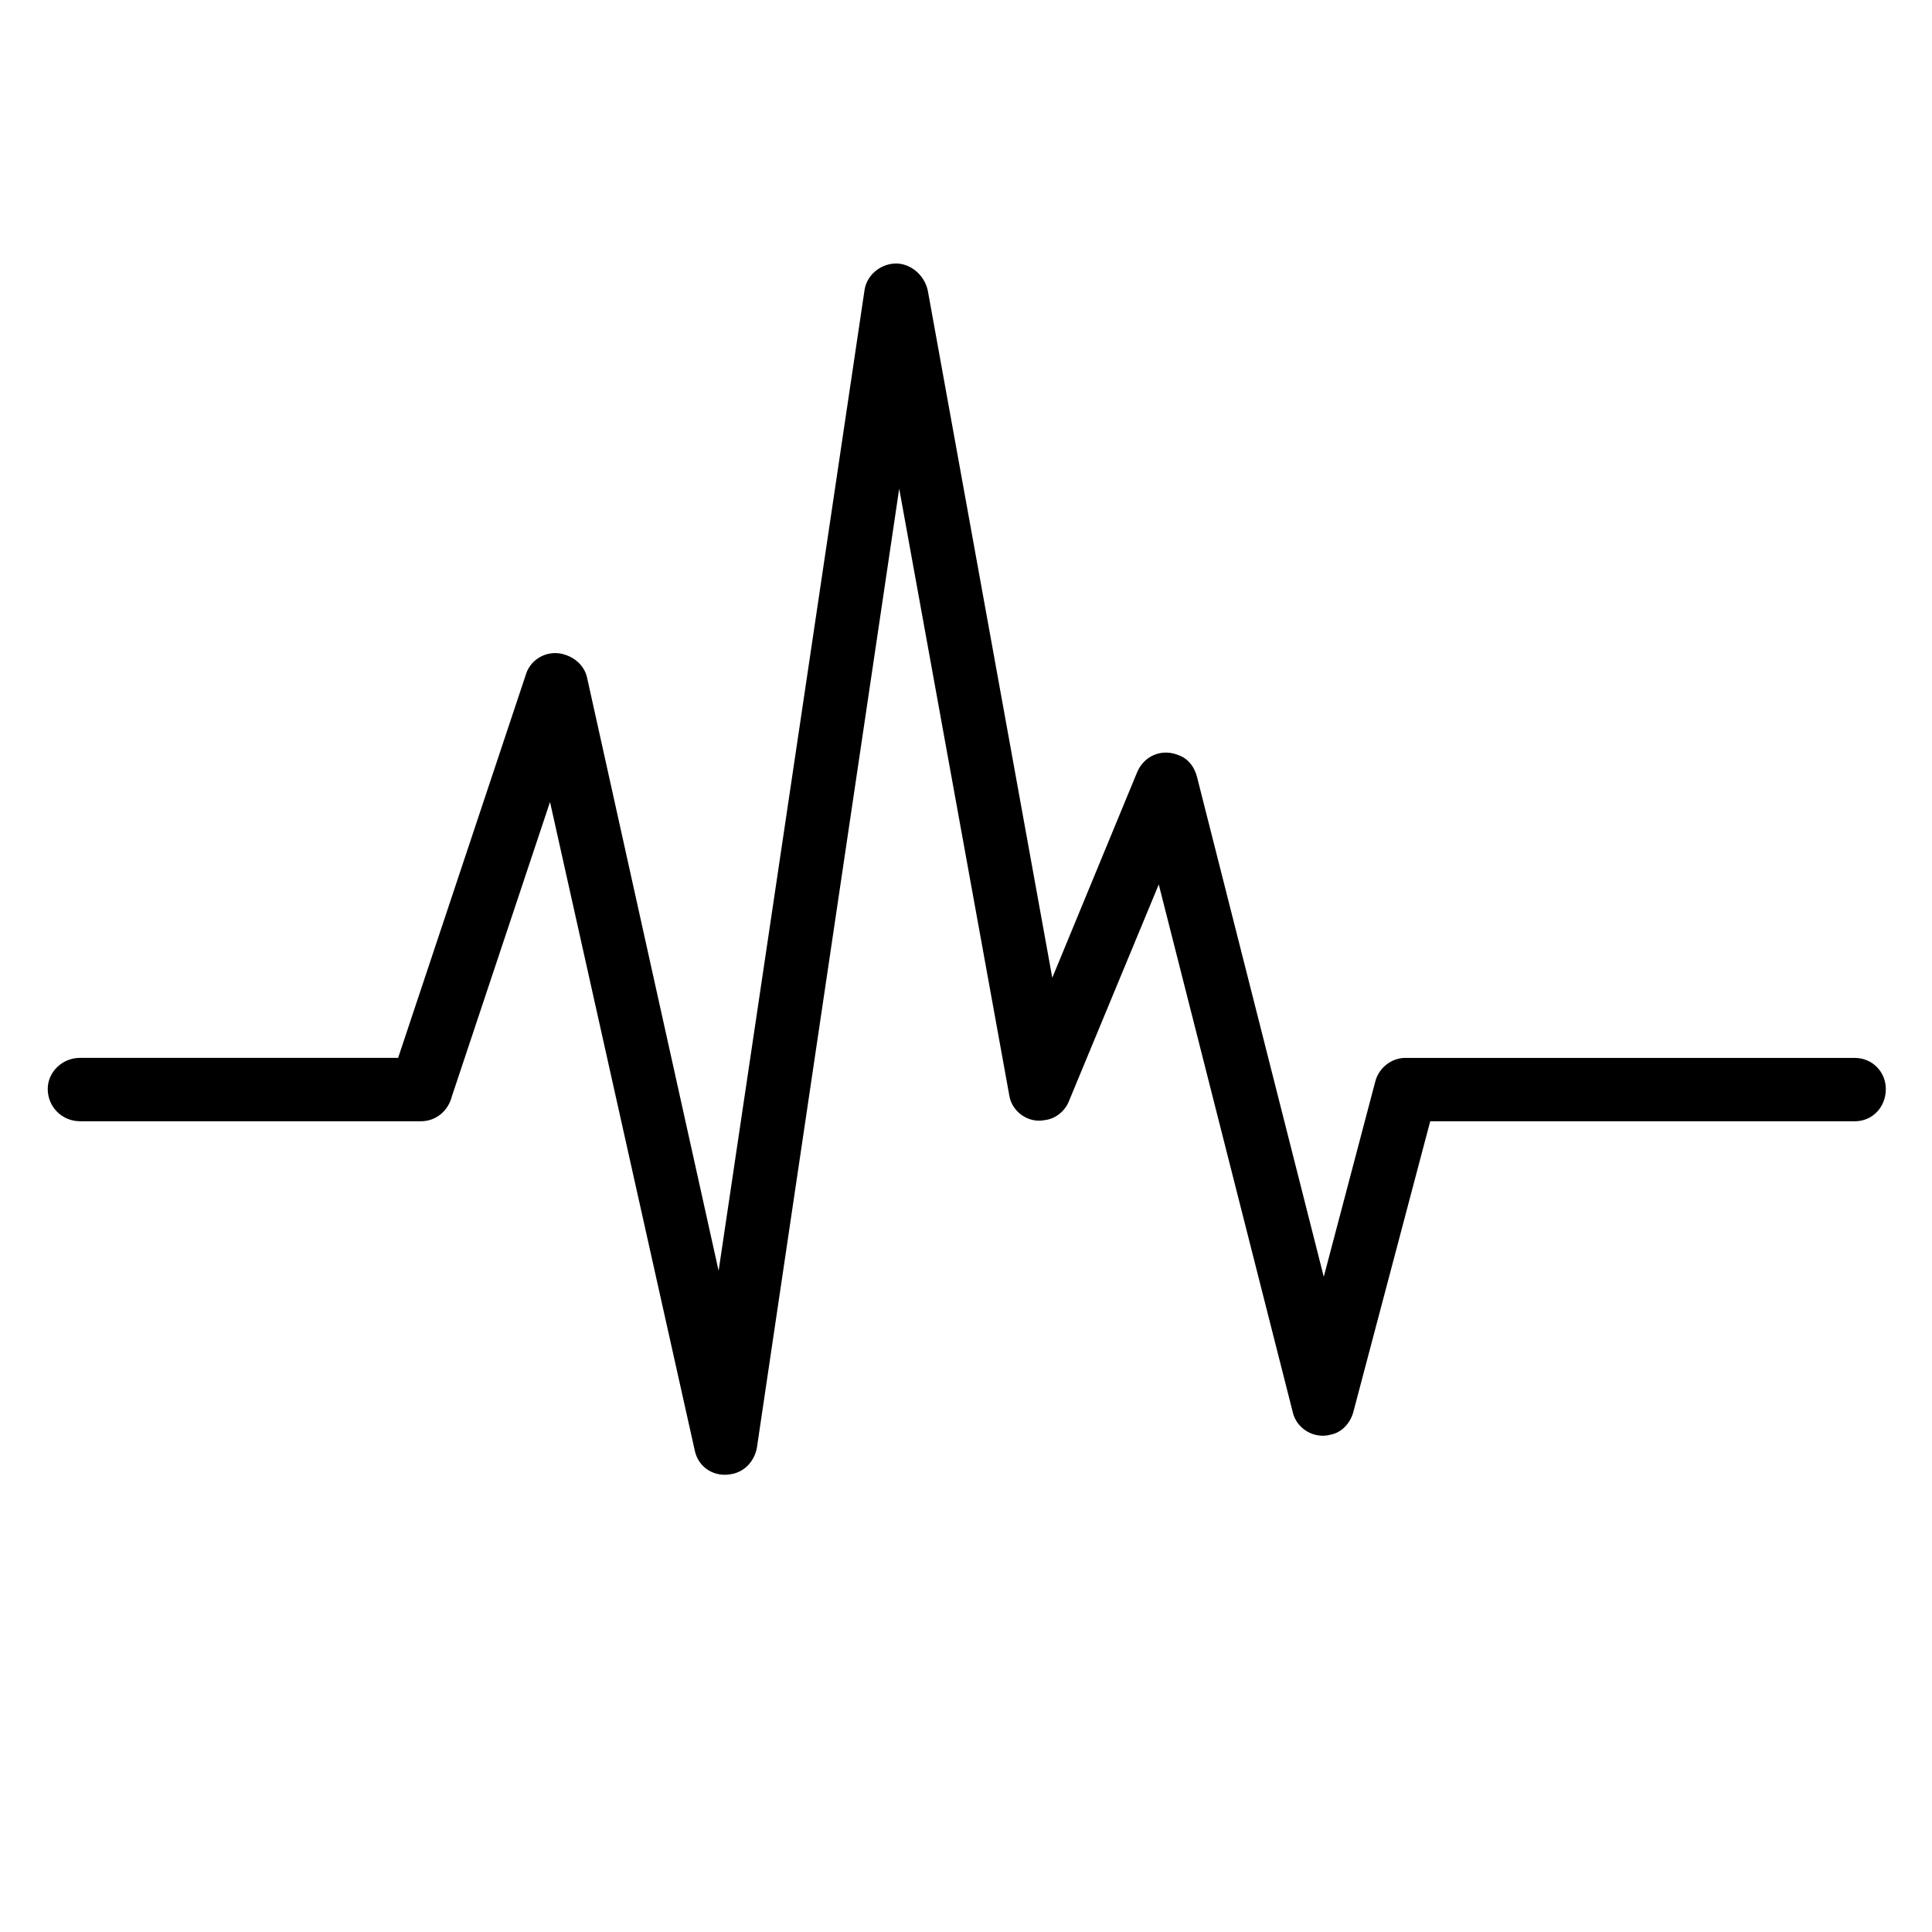 <?xml version="1.0" encoding="UTF-8"?>
<!-- The Best Svg Icon site in the world: iconSvg.co, Visit us! https://iconsvg.co -->
<svg fill="#000000" width="800px" height="800px" version="1.1" viewBox="144 144 512 512" xmlns="http://www.w3.org/2000/svg">
 <path d="m165.21 441.14c-4.762 0-8.559-3.797-8.559-8.551 0-4.445 3.797-8.242 8.559-8.242h84.297l33.902-101.73c1.285-4.121 6.031-6.656 10.461-5.066 2.856 0.945 5.082 3.168 5.707 6.019l34.863 157.2 38.668-259.88c0.637-4.438 5.074-7.613 9.508-6.977 3.805 0.641 6.66 3.805 7.297 7.297l32.953 181.91 22.5-54.508c1.898-4.434 6.664-6.34 11.094-4.434 2.535 0.945 4.109 3.168 4.758 5.707l33.594 132.47 13.629-51.656c0.945-3.809 4.438-6.344 7.914-6.344h119.17c4.758 0 8.238 3.797 8.238 8.242 0 4.746-3.477 8.551-8.238 8.551l-112.5-0.004-20.289 76.703c-0.637 2.848-2.848 5.699-6.012 6.332-4.449 1.273-9.195-1.582-10.148-6.019l-35.492-139.77-23.781 57.363c-0.945 2.535-3.488 4.75-6.34 5.066-4.434 0.957-8.883-2.215-9.512-6.648l-29.152-160.68-37.715 254.18c-0.637 3.481-3.18 6.332-6.656 6.961-4.438 0.953-8.883-1.582-9.828-6.332l-38.34-171.77-25.992 77.965c-0.945 3.797-4.109 6.648-8.238 6.648h-90.316z"/>
</svg>